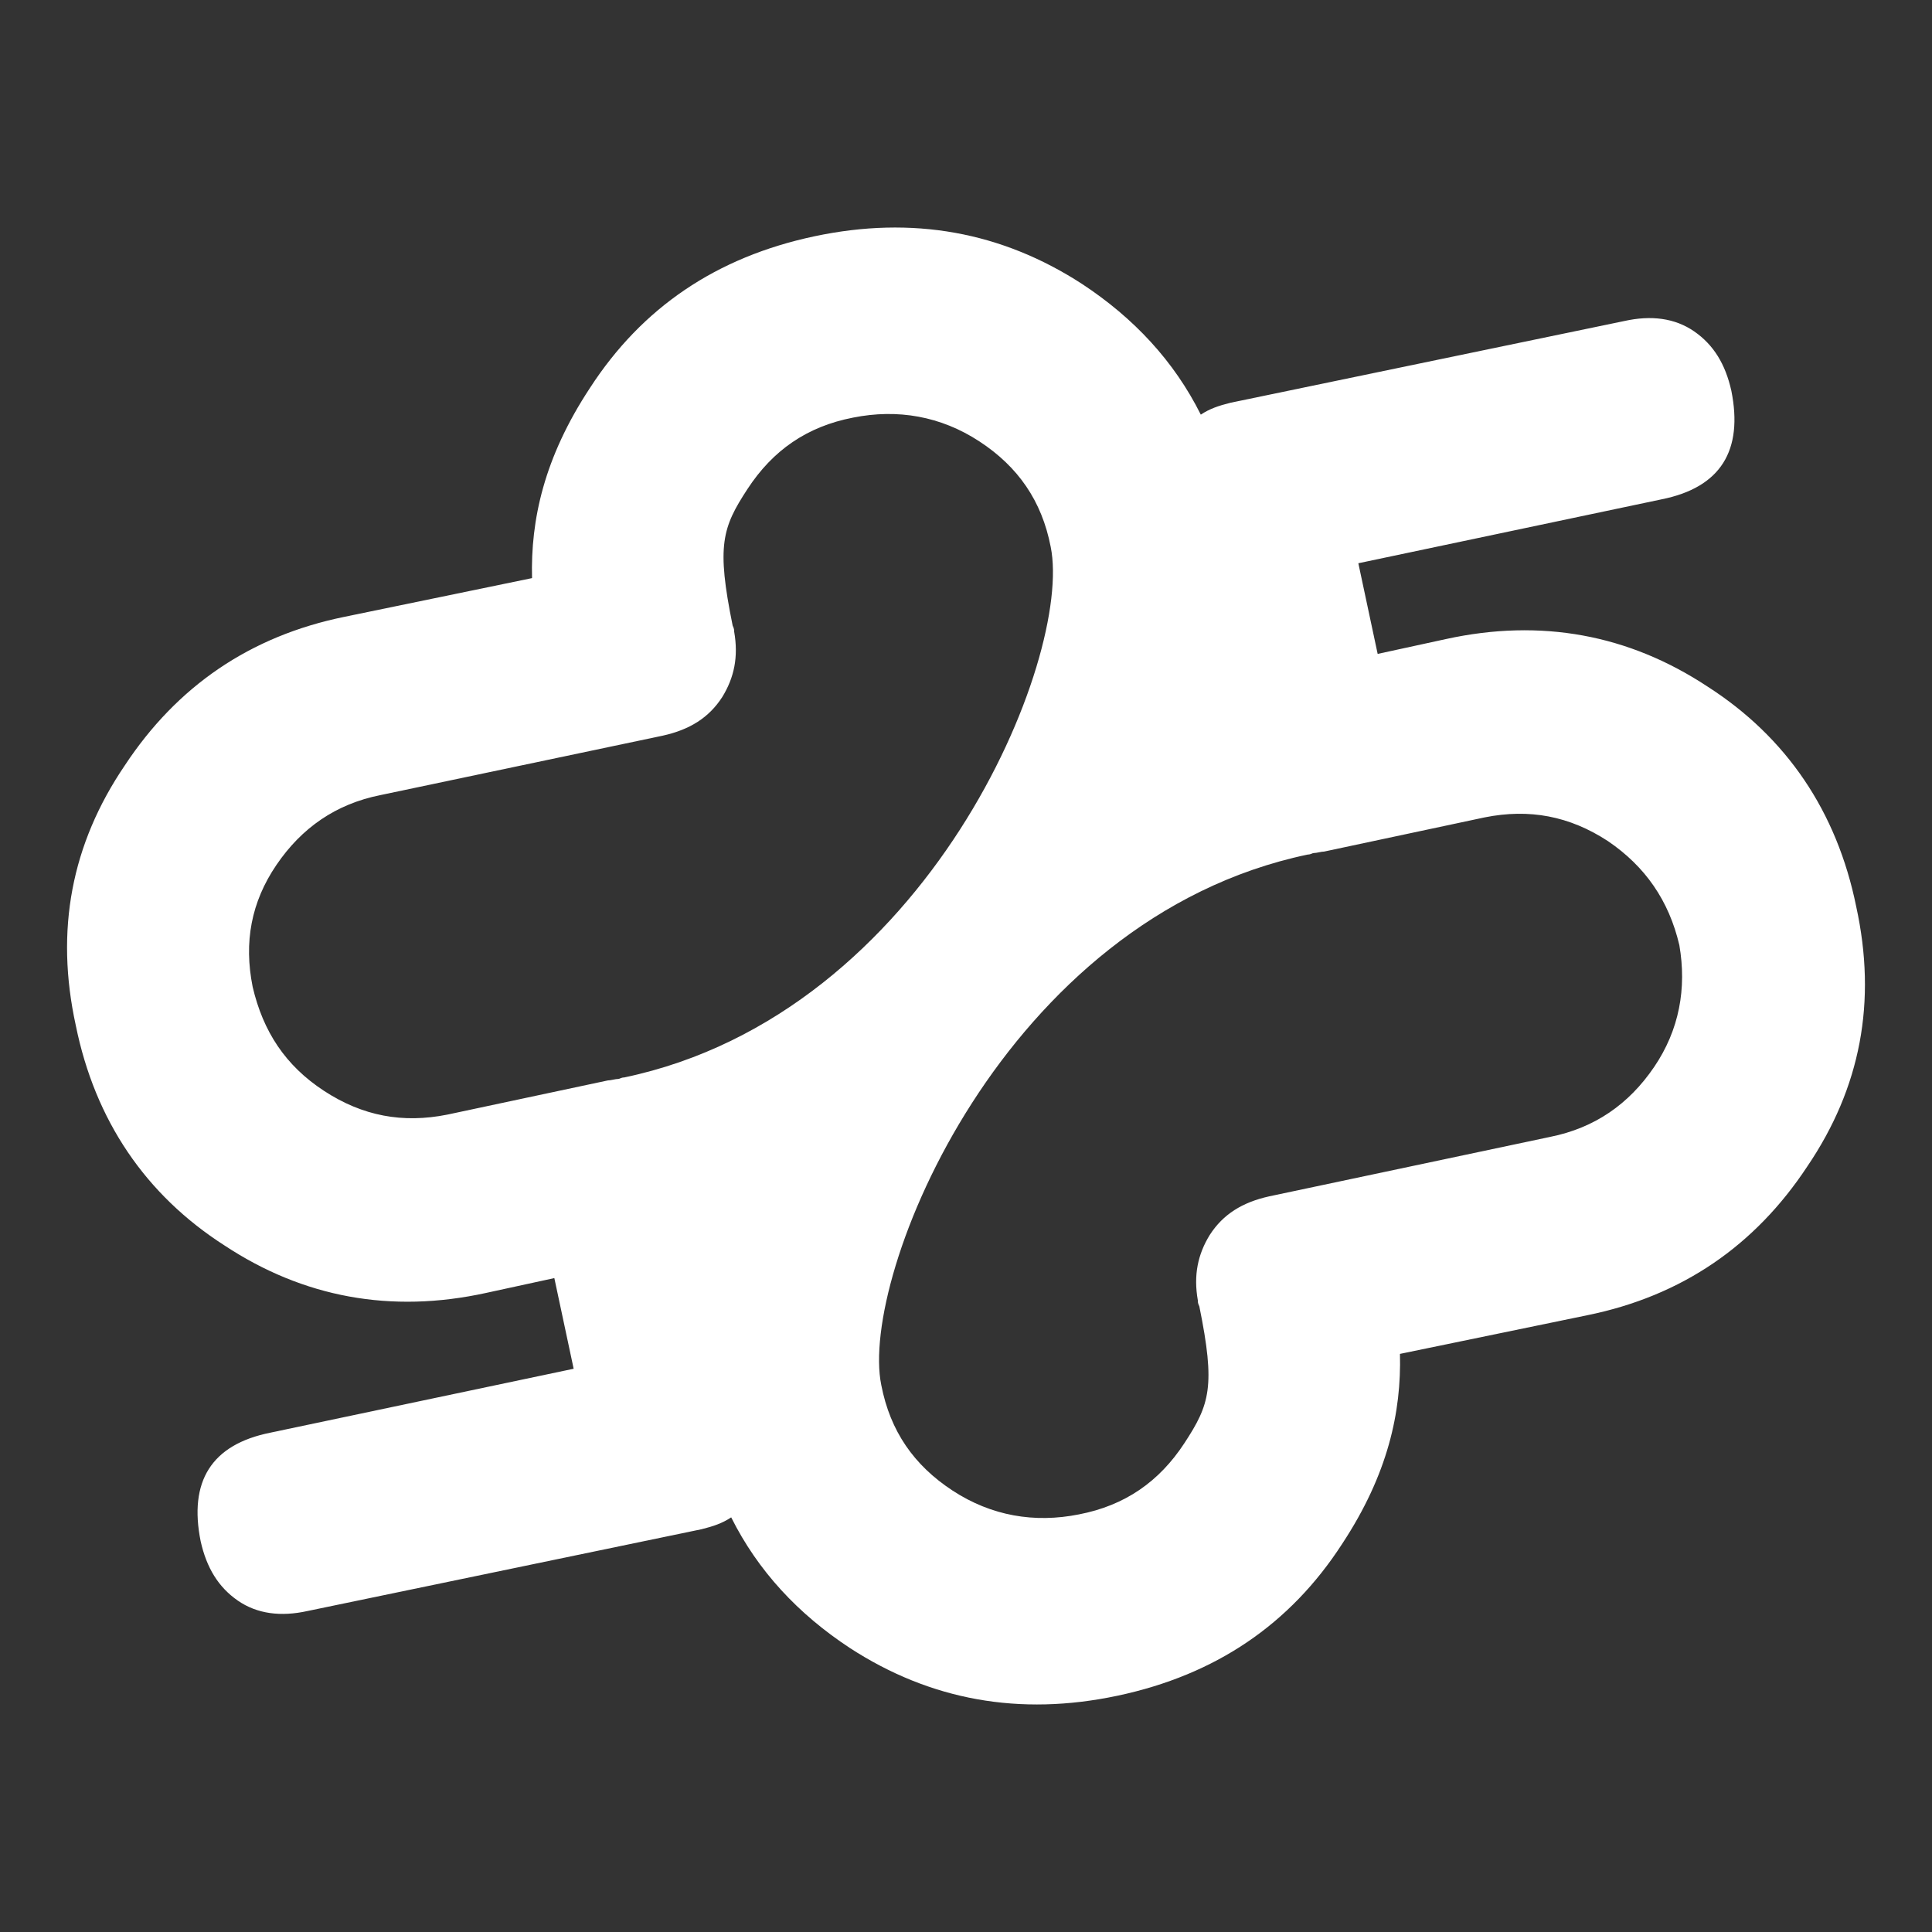 <?xml version="1.0" encoding="utf-8"?>
<svg version="1.1" id="Calque_1" xmlns="http://www.w3.org/2000/svg" xmlns:xlink="http://www.w3.org/1999/xlink" x="0px" y="0px"
	 viewBox="0 0 130 130" enable-background="new 0 0 130 130" xml:space="preserve">
<rect x="0" y="0" width="130" height="130" fill="#333333" stroke="none"/>
<g id="XMLID_93_">
	<path id="XMLID_94_" fill="#FFFFFF" d="M124.9,61c-1.3-6.4-4.7-11.4-10-14.8c-5.3-3.5-11.2-4.6-17.6-3.2l-4.6,1l-1.3-6.1l20.4-4.3
		c4-0.8,5.5-3.3,4.7-7.3c-0.4-1.8-1.2-3.1-2.5-4c-1.3-0.9-2.9-1.1-4.7-0.7l-26.5,5.5c-0.8,0.2-1.4,0.4-2,0.8c-1.8-3.6-4.5-6.5-8-8.8
		c-5.4-3.5-11.4-4.6-18-3.2c-6.6,1.4-11.6,4.8-15.1,10.2c-3.1,4.7-4,8.9-3.9,12.8l-12.6,2.6c-6.4,1.3-11.3,4.7-14.8,10
		C4.8,56.8,3.7,62.6,5.1,69c1.3,6.4,4.7,11.4,10,14.8c5.3,3.5,11.2,4.6,17.6,3.2l4.6-1l1.3,6.1l-20.4,4.3c-4,0.8-5.5,3.3-4.7,7.3
		c0.4,1.8,1.2,3.1,2.5,4c1.3,0.9,2.9,1.1,4.7,0.7l26.5-5.5c0.8-0.2,1.4-0.4,2-0.8c1.8,3.6,4.5,6.5,8,8.8c5.4,3.5,11.4,4.6,18,3.2
		c6.6-1.4,11.6-4.8,15.1-10.2c3.1-4.7,4-8.9,3.9-12.8l12.6-2.6c6.4-1.3,11.3-4.7,14.8-10C125.2,73.2,126.3,67.4,124.9,61z M42,72.5
		c-0.2,0-0.3,0.1-0.4,0.1c-0.2,0-0.5,0.1-0.7,0.1L30.1,75c-3,0.6-5.7,0.1-8.3-1.6c-2.6-1.7-4.1-4-4.8-7c-0.6-3-0.1-5.7,1.6-8.2
		c1.7-2.5,4-4.1,7-4.7l19-4c1.8-0.4,3.1-1.2,4-2.6c0.8-1.3,1.1-2.7,0.8-4.4c0-0.1,0-0.2-0.1-0.4c-1.1-5.4-0.7-6.6,1-9.2
		c1.7-2.6,4-4.2,7.1-4.8c3-0.6,5.9-0.1,8.5,1.6c2.6,1.7,4.2,4,4.8,7.1C72.2,44.2,62.5,68.2,42,72.5z M111.3,71.8
		c-1.7,2.5-4,4.1-7,4.7l-18.9,4c-1.8,0.4-3.1,1.2-4,2.6c-0.8,1.3-1.1,2.7-0.8,4.4c0,0.1,0,0.2,0.1,0.4c1.1,5.4,0.7,6.6-1,9.2
		c-1.7,2.6-4,4.2-7.1,4.8c-3,0.6-5.9,0.1-8.5-1.6c-2.6-1.7-4.2-4-4.8-7.1c-1.5-7.3,8.2-31.4,28.7-35.7c0.2,0,0.3-0.1,0.4-0.1
		c0.2,0,0.5-0.1,0.7-0.1L99.9,55c3-0.6,5.7-0.1,8.3,1.6c2.5,1.7,4.1,4,4.8,7C113.5,66.5,113,69.3,111.3,71.8z"/>
</g>
</svg>
